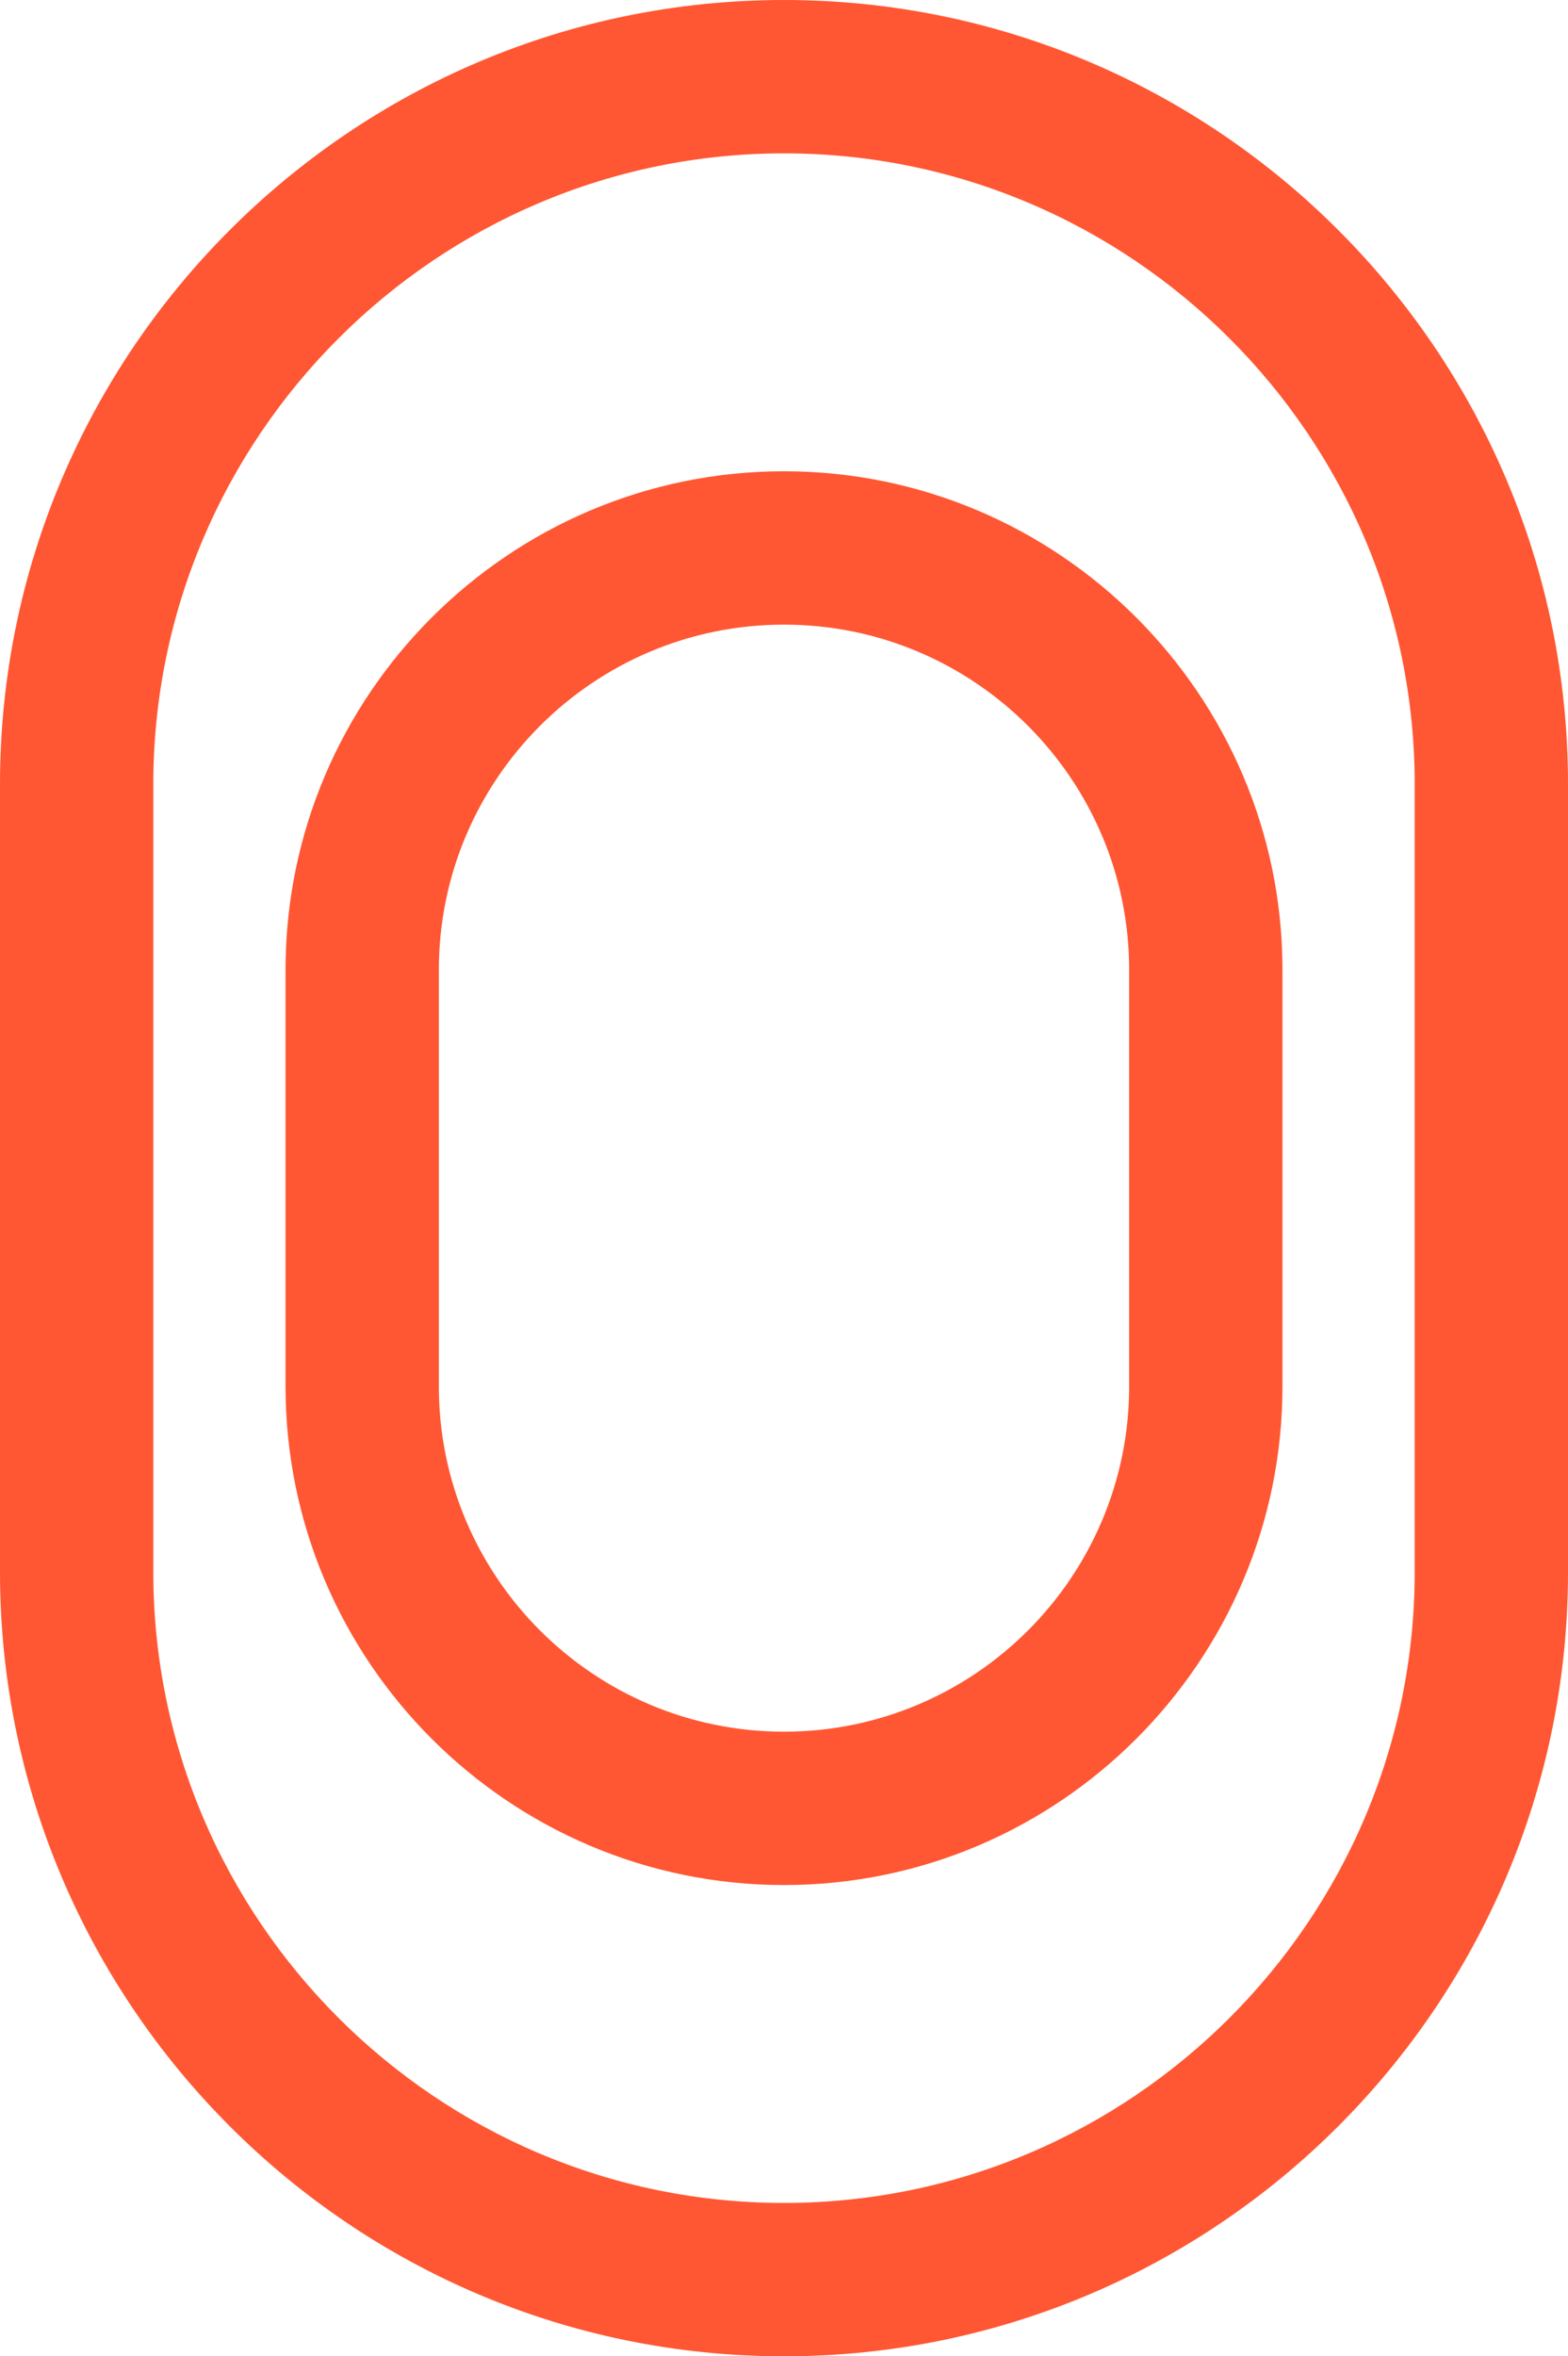 <?xml version="1.0" standalone="no"?>
<!DOCTYPE svg PUBLIC "-//W3C//DTD SVG 1.1//EN" "http://www.w3.org/Graphics/SVG/1.1/DTD/svg11.dtd">
<svg xmlns="http://www.w3.org/2000/svg" viewBox="0 0 77.32 116.15" width="77.32" height="116.15"><defs><style>.cls-1{fill:#ff5733;}</style></defs><title>Asset 1</title><g id="Layer_2" data-name="Layer 2"><g id="Icon">
<path class="cls-1" d="M38.66,116.15C17.34,116.15,0,98.81,0,77.49V38.66C0,17.34,17.34,0,38.66,0S77.32,17.34,77.32,38.66V77.49C77.32,98.81,59.98,116.15,38.66,116.15ZM38.66,7.56C21.53,7.56,7.56,21.53,7.56,38.66V77.49c0,17.13,13.97,31.1,31.1,31.1s31.1-13.97,31.1-31.1V38.66C69.76,21.53,55.79,7.56,38.66,7.56Z"/>
<path class="cls-1" d="M38.66,92.92c-13.55,0-24.58-11.03-24.58-24.58V47.81c0-13.55,11.03-24.58,24.58-24.58s24.58,11.03,24.58,24.58v20.53C63.24,81.89,52.21,92.92,38.66,92.92ZM38.66,30.79c-9.39,0-17.02,7.63-17.02,17.02v20.53c0,9.39,7.63,17.02,17.02,17.02s17.02-7.63,17.02-17.02V47.81C55.68,38.42,48.05,30.79,38.66,30.79Z"/>
</g></g></svg> 